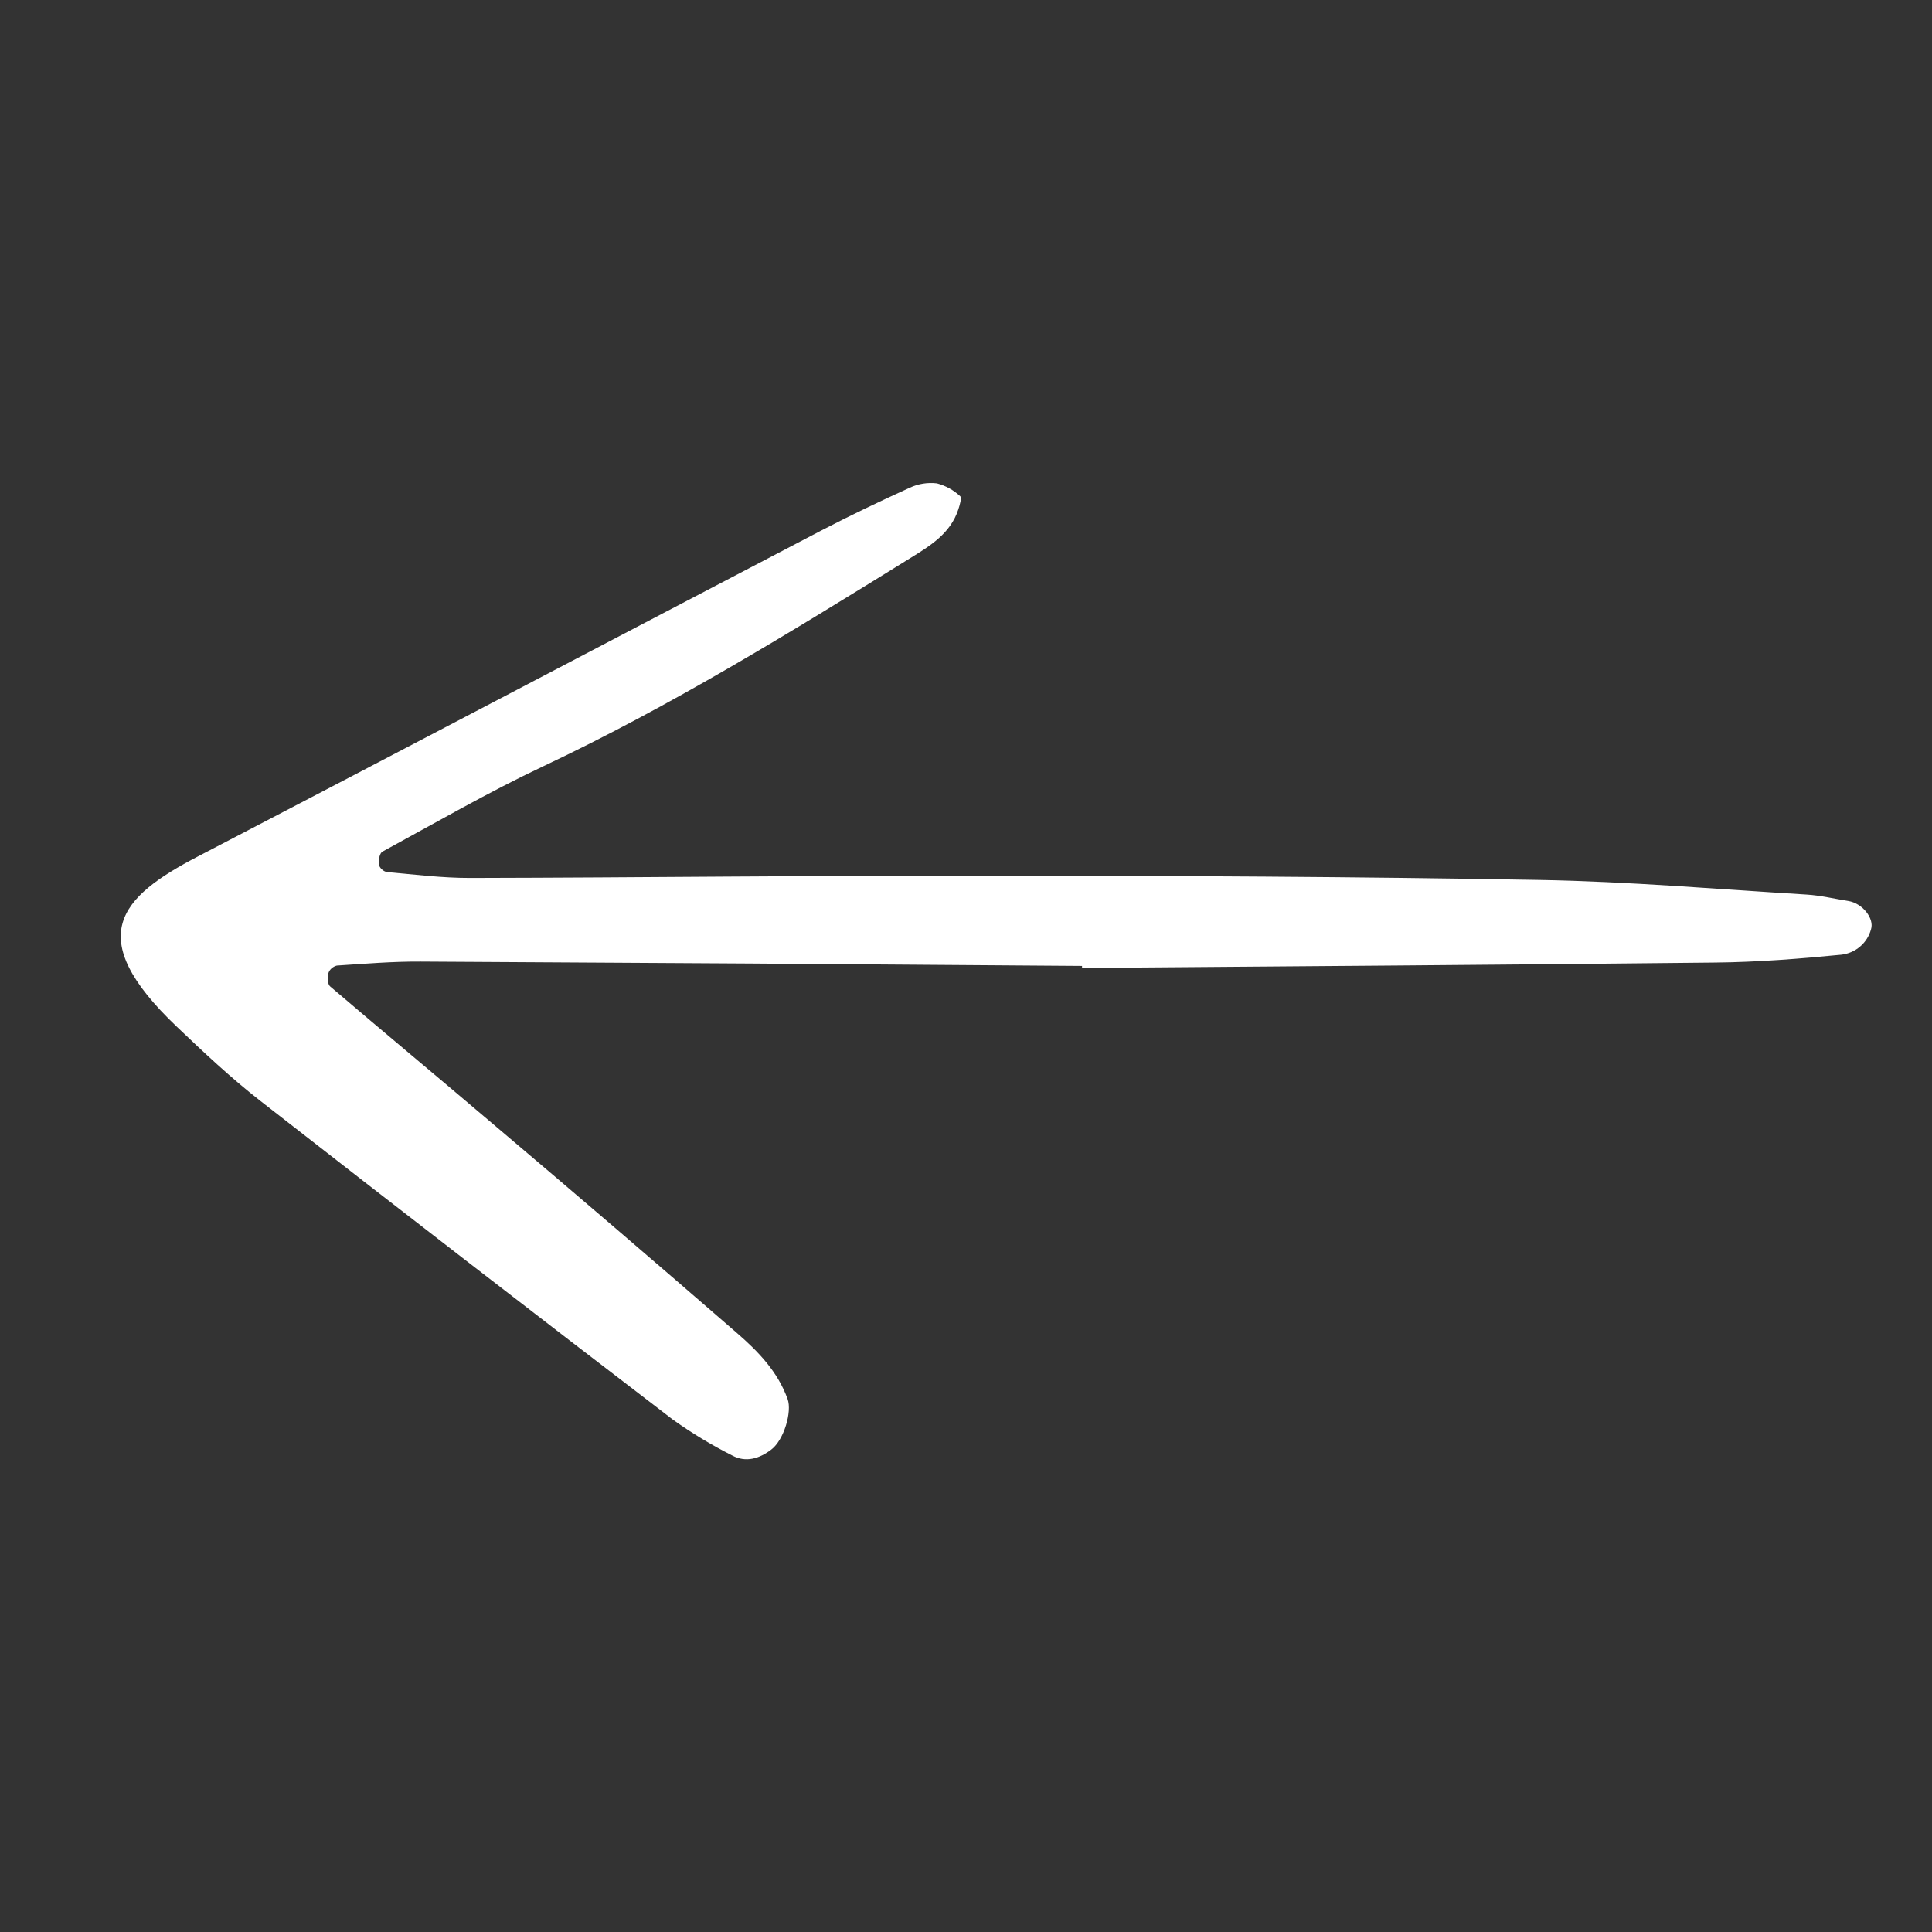 <svg width="32" height="32" viewBox="0 0 32 32" fill="none" xmlns="http://www.w3.org/2000/svg">
<rect x="0" y="0" width="32" height="32" fill="#333333" stroke="none"/>
<path d="M17.922 16.033C21.418 16.004 24.914 15.982 28.41 15.943C29.106 15.936 29.804 15.881 30.498 15.813C30.613 15.8 30.721 15.753 30.809 15.678C30.897 15.603 30.96 15.503 30.99 15.392C31.047 15.213 30.849 14.96 30.612 14.923C30.383 14.887 30.154 14.831 29.924 14.817C28.451 14.728 26.978 14.601 25.504 14.575C22.474 14.52 19.444 14.507 16.415 14.503C13.54 14.5 10.666 14.536 7.791 14.542C7.33 14.543 6.868 14.485 6.407 14.444C6.376 14.437 6.348 14.422 6.325 14.4C6.302 14.379 6.284 14.352 6.274 14.322C6.266 14.251 6.287 14.131 6.334 14.106C7.217 13.626 8.09 13.12 8.998 12.692C11.111 11.695 13.094 10.473 15.074 9.246C15.4 9.044 15.741 8.84 15.872 8.44C15.896 8.367 15.934 8.242 15.903 8.218C15.794 8.116 15.662 8.044 15.519 8.006C15.366 7.988 15.211 8.012 15.071 8.077C14.576 8.302 14.085 8.536 13.603 8.787C10.161 10.584 6.725 12.392 3.281 14.184C1.982 14.86 1.364 15.515 2.924 17.001C3.373 17.429 3.828 17.857 4.316 18.237C6.582 20.005 8.856 21.762 11.139 23.509C11.453 23.734 11.784 23.934 12.129 24.108C12.354 24.23 12.579 24.158 12.773 24.011C12.987 23.85 13.12 23.381 13.046 23.175C12.882 22.717 12.556 22.382 12.205 22.078C10.856 20.907 9.499 19.744 8.135 18.591C7.249 17.837 6.353 17.094 5.468 16.338C5.424 16.301 5.422 16.185 5.44 16.116C5.451 16.085 5.47 16.058 5.494 16.037C5.519 16.016 5.548 16.001 5.579 15.993C6.042 15.963 6.505 15.924 6.968 15.927C10.62 15.946 14.271 15.97 17.922 15.999L17.922 16.033Z" fill="white"/>
</svg>
